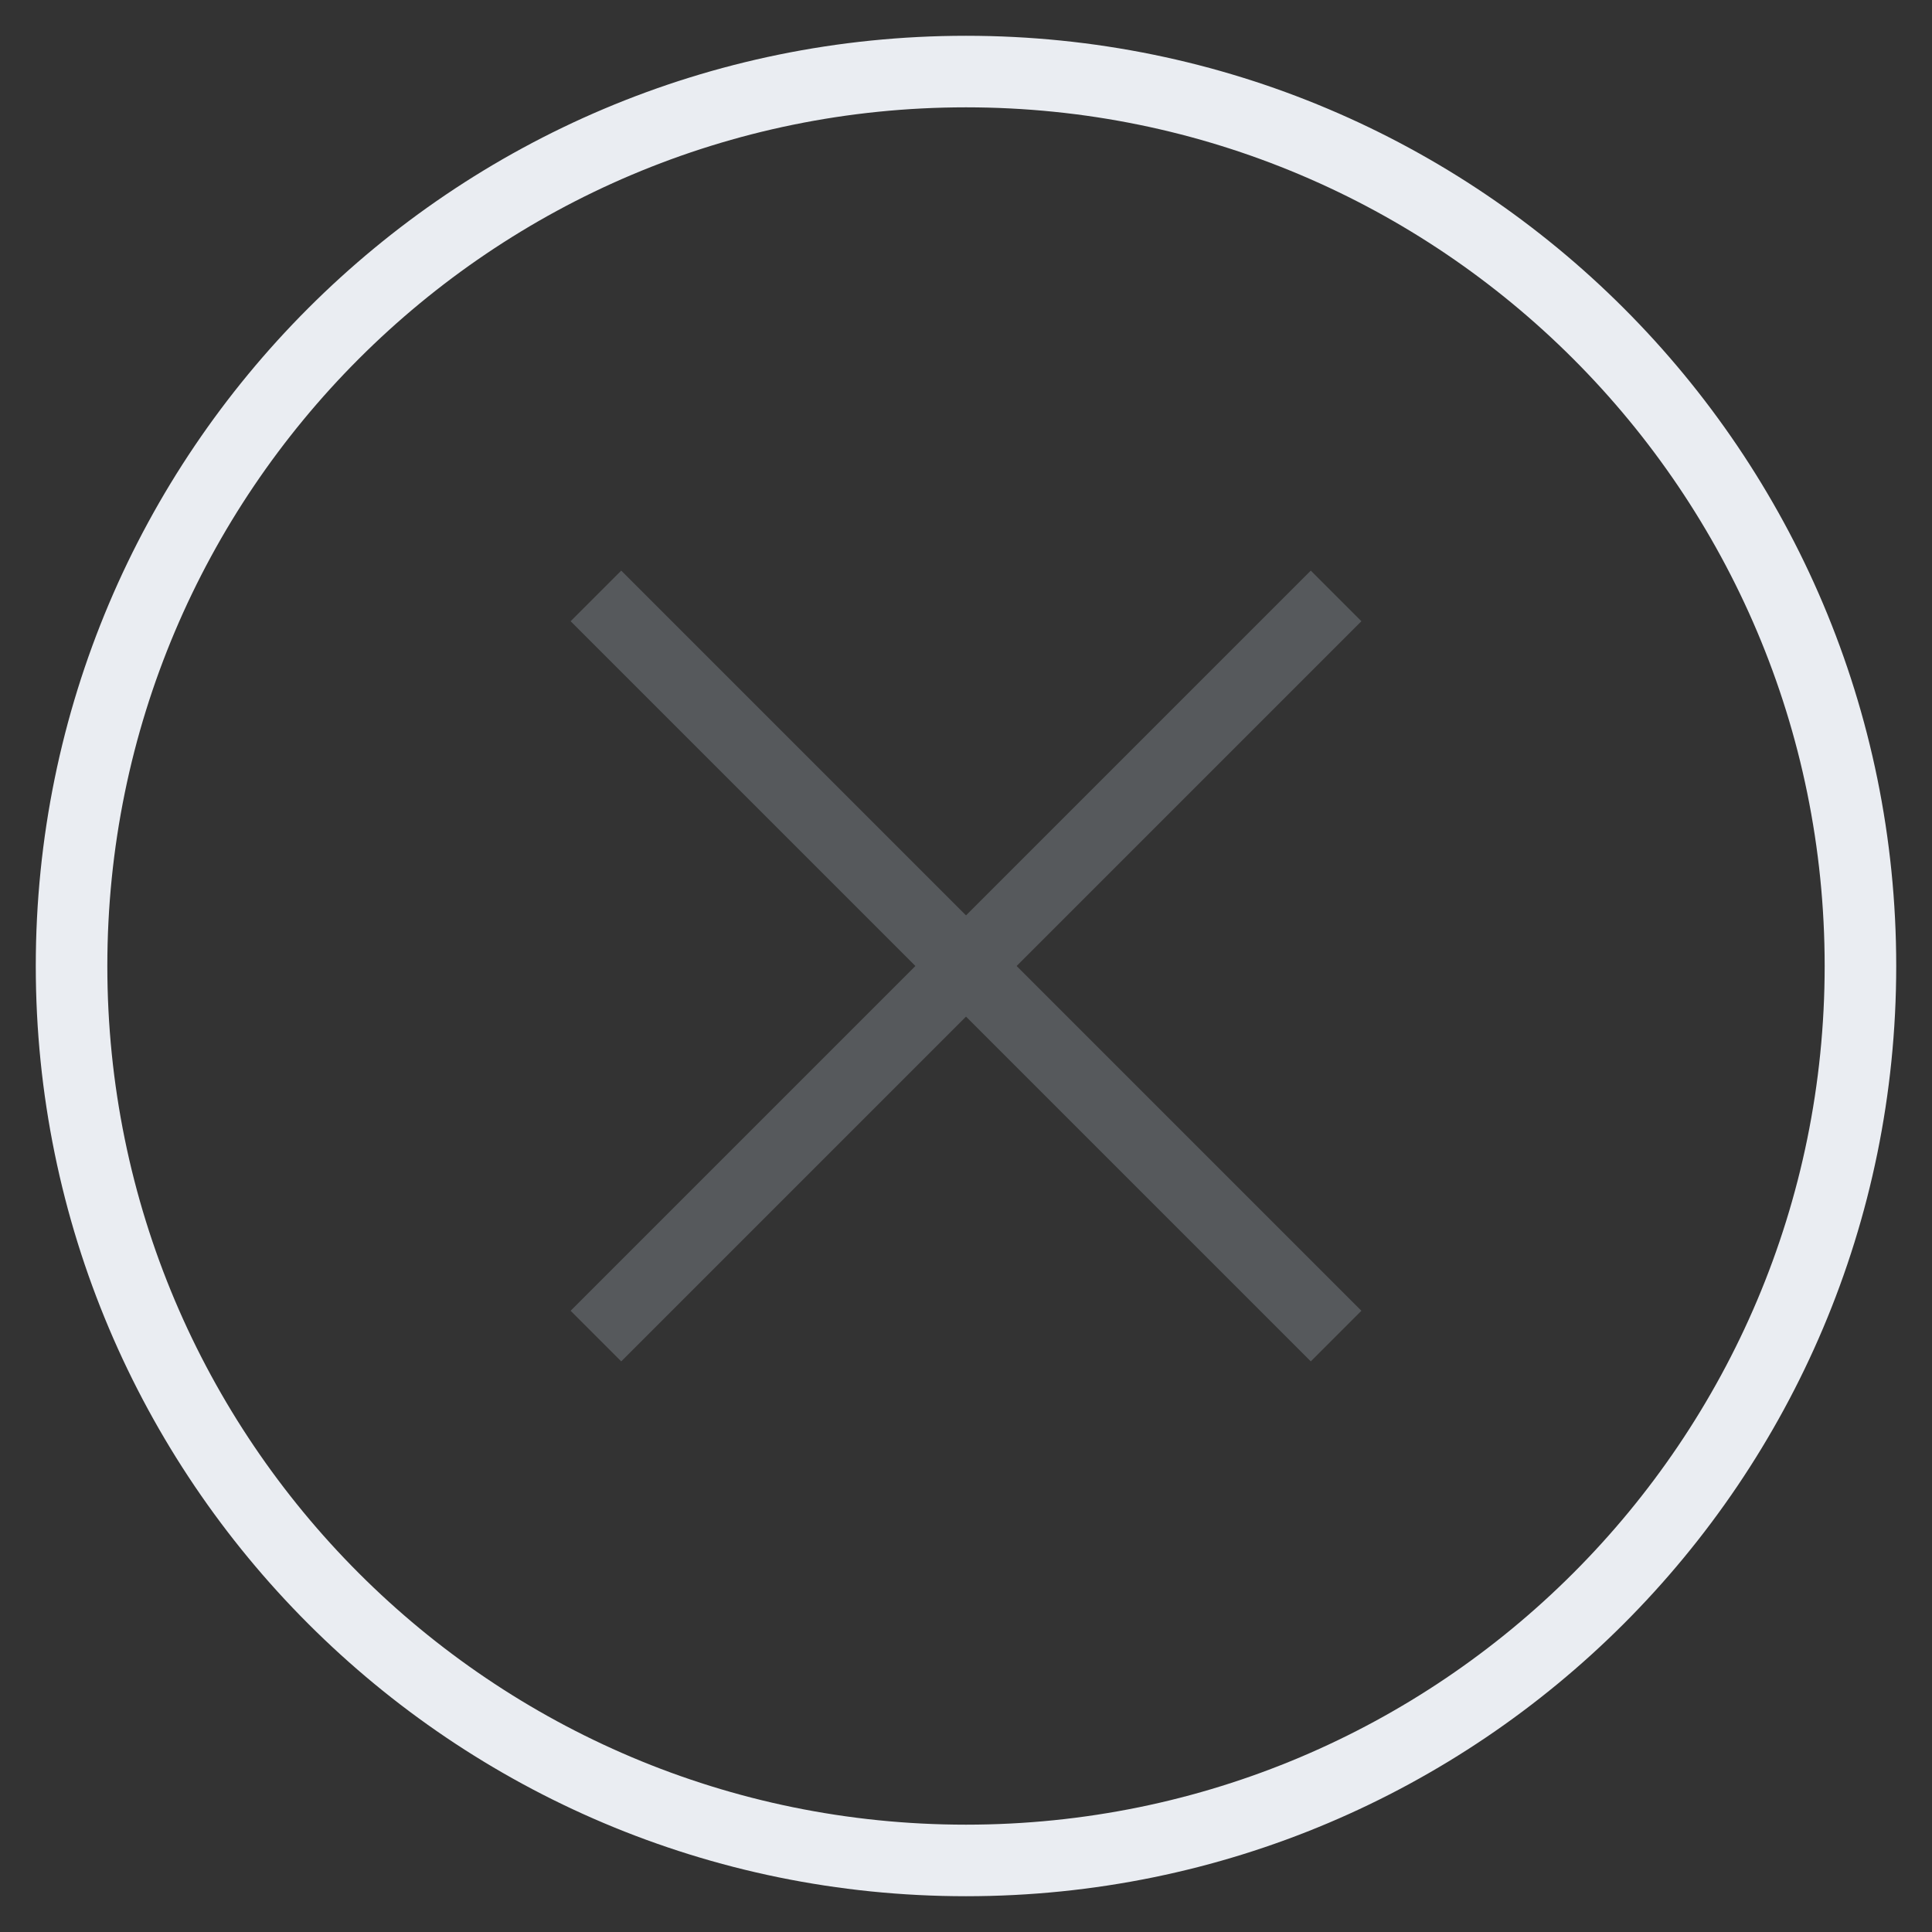 <svg width="27" height="27" viewBox="0 0 27 27" fill="none" xmlns="http://www.w3.org/2000/svg">
<rect x="0" y="0" width="27" height="27" fill="#333333" stroke="none"/>
<path d="M18.672 8.328L8.328 18.672" stroke="#56595C" stroke-miterlimit="10"/>
<path d="M18.672 18.672L8.328 8.328" stroke="#56595C" stroke-miterlimit="10"/>
<path d="M13.5 26C20.404 26 26 20.404 26 13.5C26 6.596 20.404 1 13.5 1C6.596 1 1 6.596 1 13.5C1 20.404 6.596 26 13.5 26Z" stroke="#EAEDF2" stroke-miterlimit="10" stroke-linecap="square"/>
</svg>
